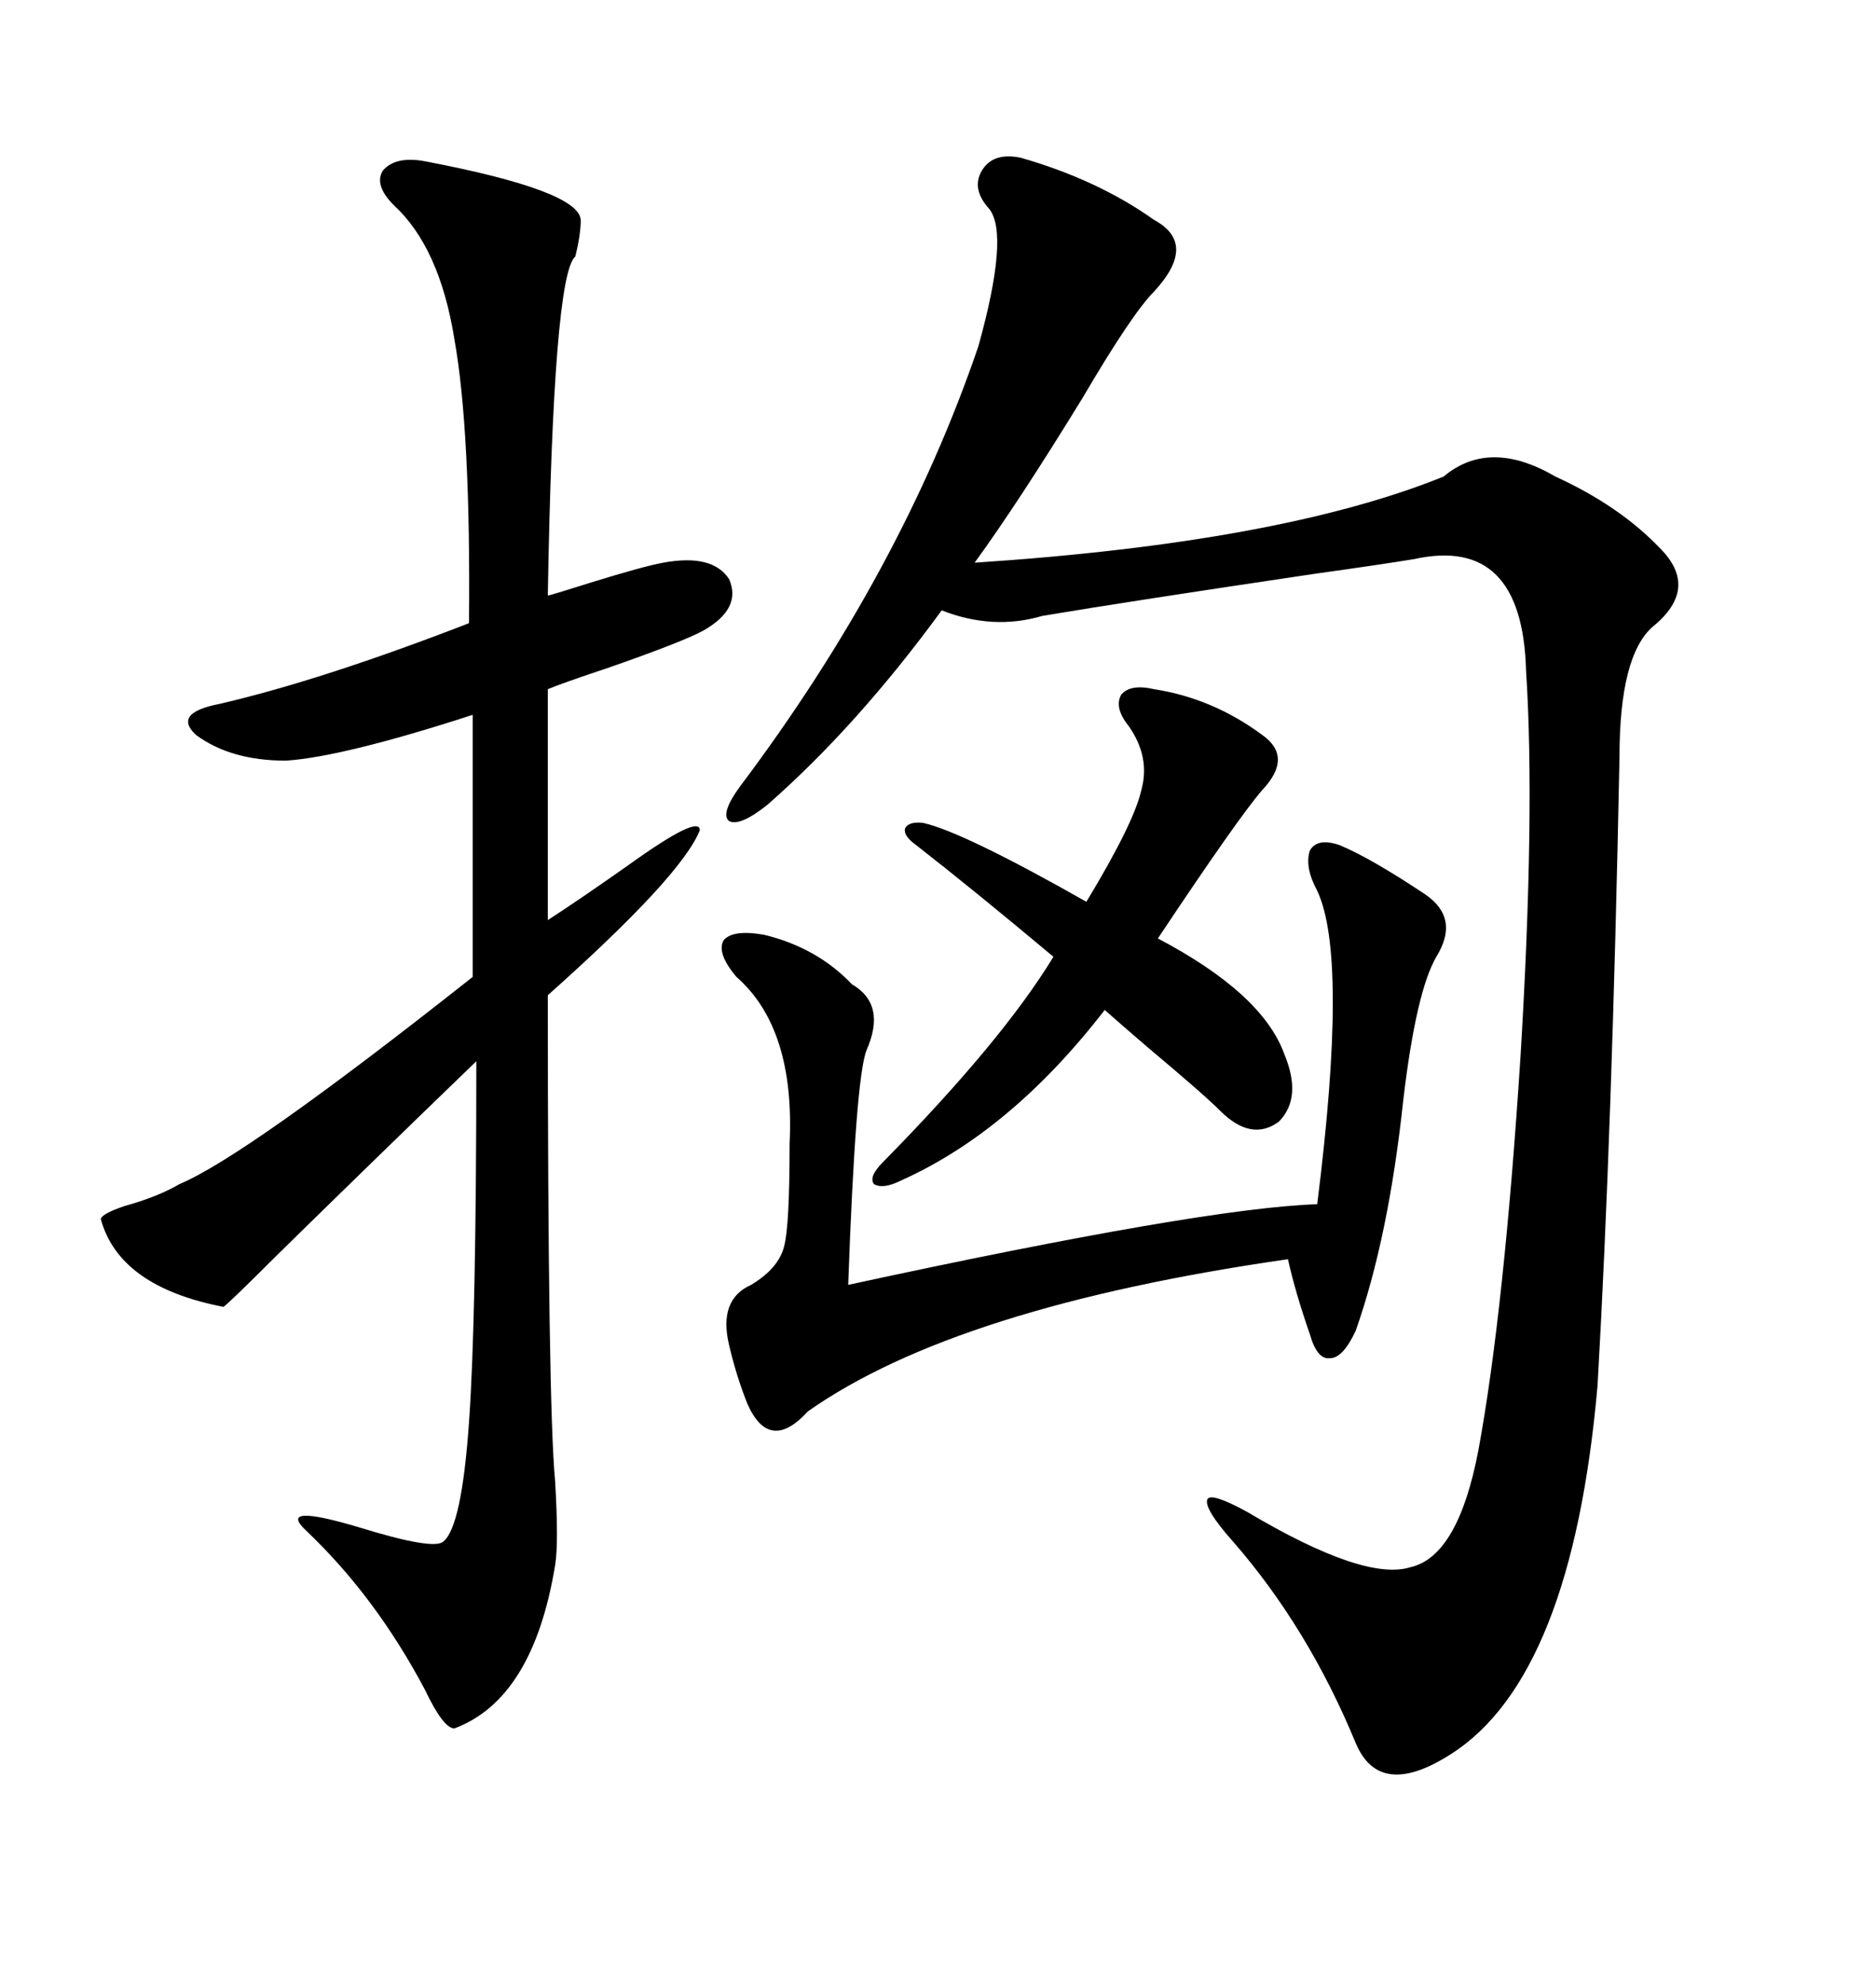 <svg xmlns="http://www.w3.org/2000/svg" xmlns:xlink="http://www.w3.org/1999/xlink" width="300" height="317.285"><path d="M163.18 25.20L163.18 25.20Q175.49 28.71 184.57 35.16L184.57 35.16Q191.60 38.96 184.57 46.58L184.57 46.58Q181.05 50.10 173.14 63.57L173.14 63.57Q162.89 80.27 155.86 89.94L155.86 89.94Q204.79 86.72 230.86 76.17L230.86 76.17Q238.18 70.02 248.73 76.17L248.73 76.17Q258.98 80.86 265.43 87.60L265.43 87.60Q271.88 94.04 264.26 100.20L264.26 100.20Q258.98 104.88 258.98 121.00L258.98 121.00Q257.81 180.47 255.47 221.48L255.47 221.48Q251.37 268.07 232.03 280.37L232.03 280.37Q220.61 287.70 216.80 278.61L216.80 278.61Q209.18 260.16 197.17 246.39L197.17 246.39Q192.48 241.11 193.07 239.65L193.07 239.65Q193.65 238.48 199.51 241.70L199.51 241.70Q218.26 252.83 225.59 250.49L225.59 250.49Q233.20 248.73 236.43 231.74L236.43 231.74Q240.53 209.47 243.16 168.75L243.16 168.75Q245.51 129.79 244.04 107.23L244.04 107.23Q243.46 85.55 226.17 89.36L226.17 89.36Q220.90 90.23 210.35 91.70L210.35 91.70Q180.76 96.09 166.70 98.44L166.70 98.44Q158.79 100.78 150.59 97.56L150.59 97.56Q137.11 116.02 122.75 128.61L122.75 128.61Q118.36 132.13 116.60 131.25L116.60 131.25Q115.14 130.08 118.36 125.68L118.36 125.68Q144.14 91.41 156.45 55.37L156.45 55.37Q161.43 37.50 158.20 33.40L158.20 33.40Q155.27 30.18 157.03 27.25L157.03 27.25Q158.79 24.32 163.18 25.20ZM67.97 25.78L67.97 25.78Q92.58 30.47 92.87 35.16L92.87 35.16Q92.87 37.50 91.99 41.02L91.99 41.02Q88.48 43.95 87.60 95.21L87.60 95.21Q88.77 94.92 94.34 93.16L94.34 93.16Q102.83 90.53 106.05 89.94L106.05 89.94Q113.96 88.48 116.60 92.58L116.60 92.58Q118.65 97.27 112.50 100.78L112.50 100.78Q109.28 102.54 97.56 106.64L97.56 106.64Q89.65 109.28 87.60 110.16L87.60 110.16L87.60 147.07Q92.58 143.85 100.49 138.28L100.49 138.28Q111.91 130.08 111.91 132.71L111.91 132.71Q108.98 140.04 87.60 159.08L87.60 159.08Q87.60 224.41 88.77 236.72L88.77 236.72Q89.36 246.68 88.77 250.20L88.77 250.20Q85.25 271.58 72.66 276.27L72.66 276.27Q70.90 276.27 67.97 270.12L67.97 270.12Q60.06 255.18 48.93 244.63L48.93 244.63Q44.24 240.23 57.13 244.04L57.13 244.04Q69.43 247.85 70.90 246.39L70.90 246.39Q73.83 244.04 75 227.34L75 227.34Q76.17 210.94 76.17 169.63L76.17 169.63Q59.47 185.74 44.24 200.68L44.24 200.68Q36.91 208.01 35.74 208.89L35.74 208.89Q19.04 205.66 16.11 194.82L16.11 194.82Q16.41 193.95 19.92 192.77L19.92 192.77Q25.20 191.31 28.71 189.26L28.71 189.26Q39.26 184.86 75.59 156.15L75.59 156.15L75.59 114.26Q54.79 121.00 45.70 121.58L45.70 121.58Q36.91 121.58 31.35 117.48L31.35 117.48Q27.54 113.96 35.16 112.50L35.16 112.50Q51.56 108.69 75 99.61L75 99.61Q75.29 68.85 72.66 54.20L72.66 54.20Q70.31 39.55 62.99 32.81L62.99 32.81Q59.77 29.59 61.23 27.25L61.23 27.25Q63.28 24.90 67.97 25.78ZM214.16 135.06L214.16 135.06Q219.14 137.11 227.93 142.97L227.93 142.97Q233.50 146.78 229.69 152.93L229.69 152.93Q226.46 158.50 224.41 175.78L224.41 175.78Q222.07 197.75 216.80 212.70L216.80 212.70Q214.75 217.09 212.70 217.09L212.70 217.09Q210.64 217.38 209.47 213.28L209.47 213.28Q207.13 206.54 205.96 201.27L205.96 201.27Q152.93 208.89 129.20 225.59L129.20 225.59Q123.05 232.32 119.53 224.41L119.53 224.41Q117.77 220.02 116.60 215.04L116.60 215.04Q114.84 207.71 120.12 205.37L120.12 205.37Q124.51 202.73 125.39 199.22L125.39 199.22Q126.27 196.00 126.27 182.81L126.27 182.81Q127.15 164.36 117.77 156.15L117.77 156.15Q114.55 152.34 115.72 150.29L115.72 150.29Q117.19 148.54 122.17 149.41L122.17 149.41Q130.66 151.46 136.23 157.32L136.23 157.32Q141.80 160.55 138.57 167.87L138.57 167.87Q136.82 172.27 135.64 205.37L135.64 205.37Q192.48 193.07 210.64 192.48L210.64 192.48Q215.63 152.93 210.64 142.38L210.64 142.38Q208.59 138.57 209.47 135.94L209.47 135.94Q210.64 133.89 214.16 135.06ZM201.86 117.48L201.86 117.48Q206.84 121.00 201.86 126.27L201.86 126.27Q198.05 130.66 185.16 150L185.16 150Q201.86 158.79 205.37 168.46L205.37 168.46Q208.30 175.49 204.49 179.30L204.49 179.30Q200.10 182.52 195.12 177.54L195.12 177.54Q192.48 174.90 183.40 167.29L183.40 167.29Q179.30 163.77 176.66 161.43L176.66 161.43Q161.72 180.76 144.14 188.67L144.14 188.67Q141.21 190.14 139.75 189.26L139.75 189.26Q138.87 188.09 141.21 185.74L141.21 185.74Q160.25 166.41 168.46 152.93L168.46 152.93Q155.86 142.38 146.48 135.06L146.48 135.06Q144.43 133.59 144.73 132.42L144.73 132.42Q145.31 131.25 147.66 131.54L147.66 131.54Q154.10 133.01 173.73 144.14L173.73 144.14Q181.35 131.54 182.52 126.27L182.52 126.27Q183.98 121.00 180.47 116.02L180.47 116.02Q178.13 113.09 179.30 111.04L179.30 111.04Q180.76 109.28 184.57 110.16L184.57 110.16Q193.95 111.62 201.86 117.48Z"/></svg>